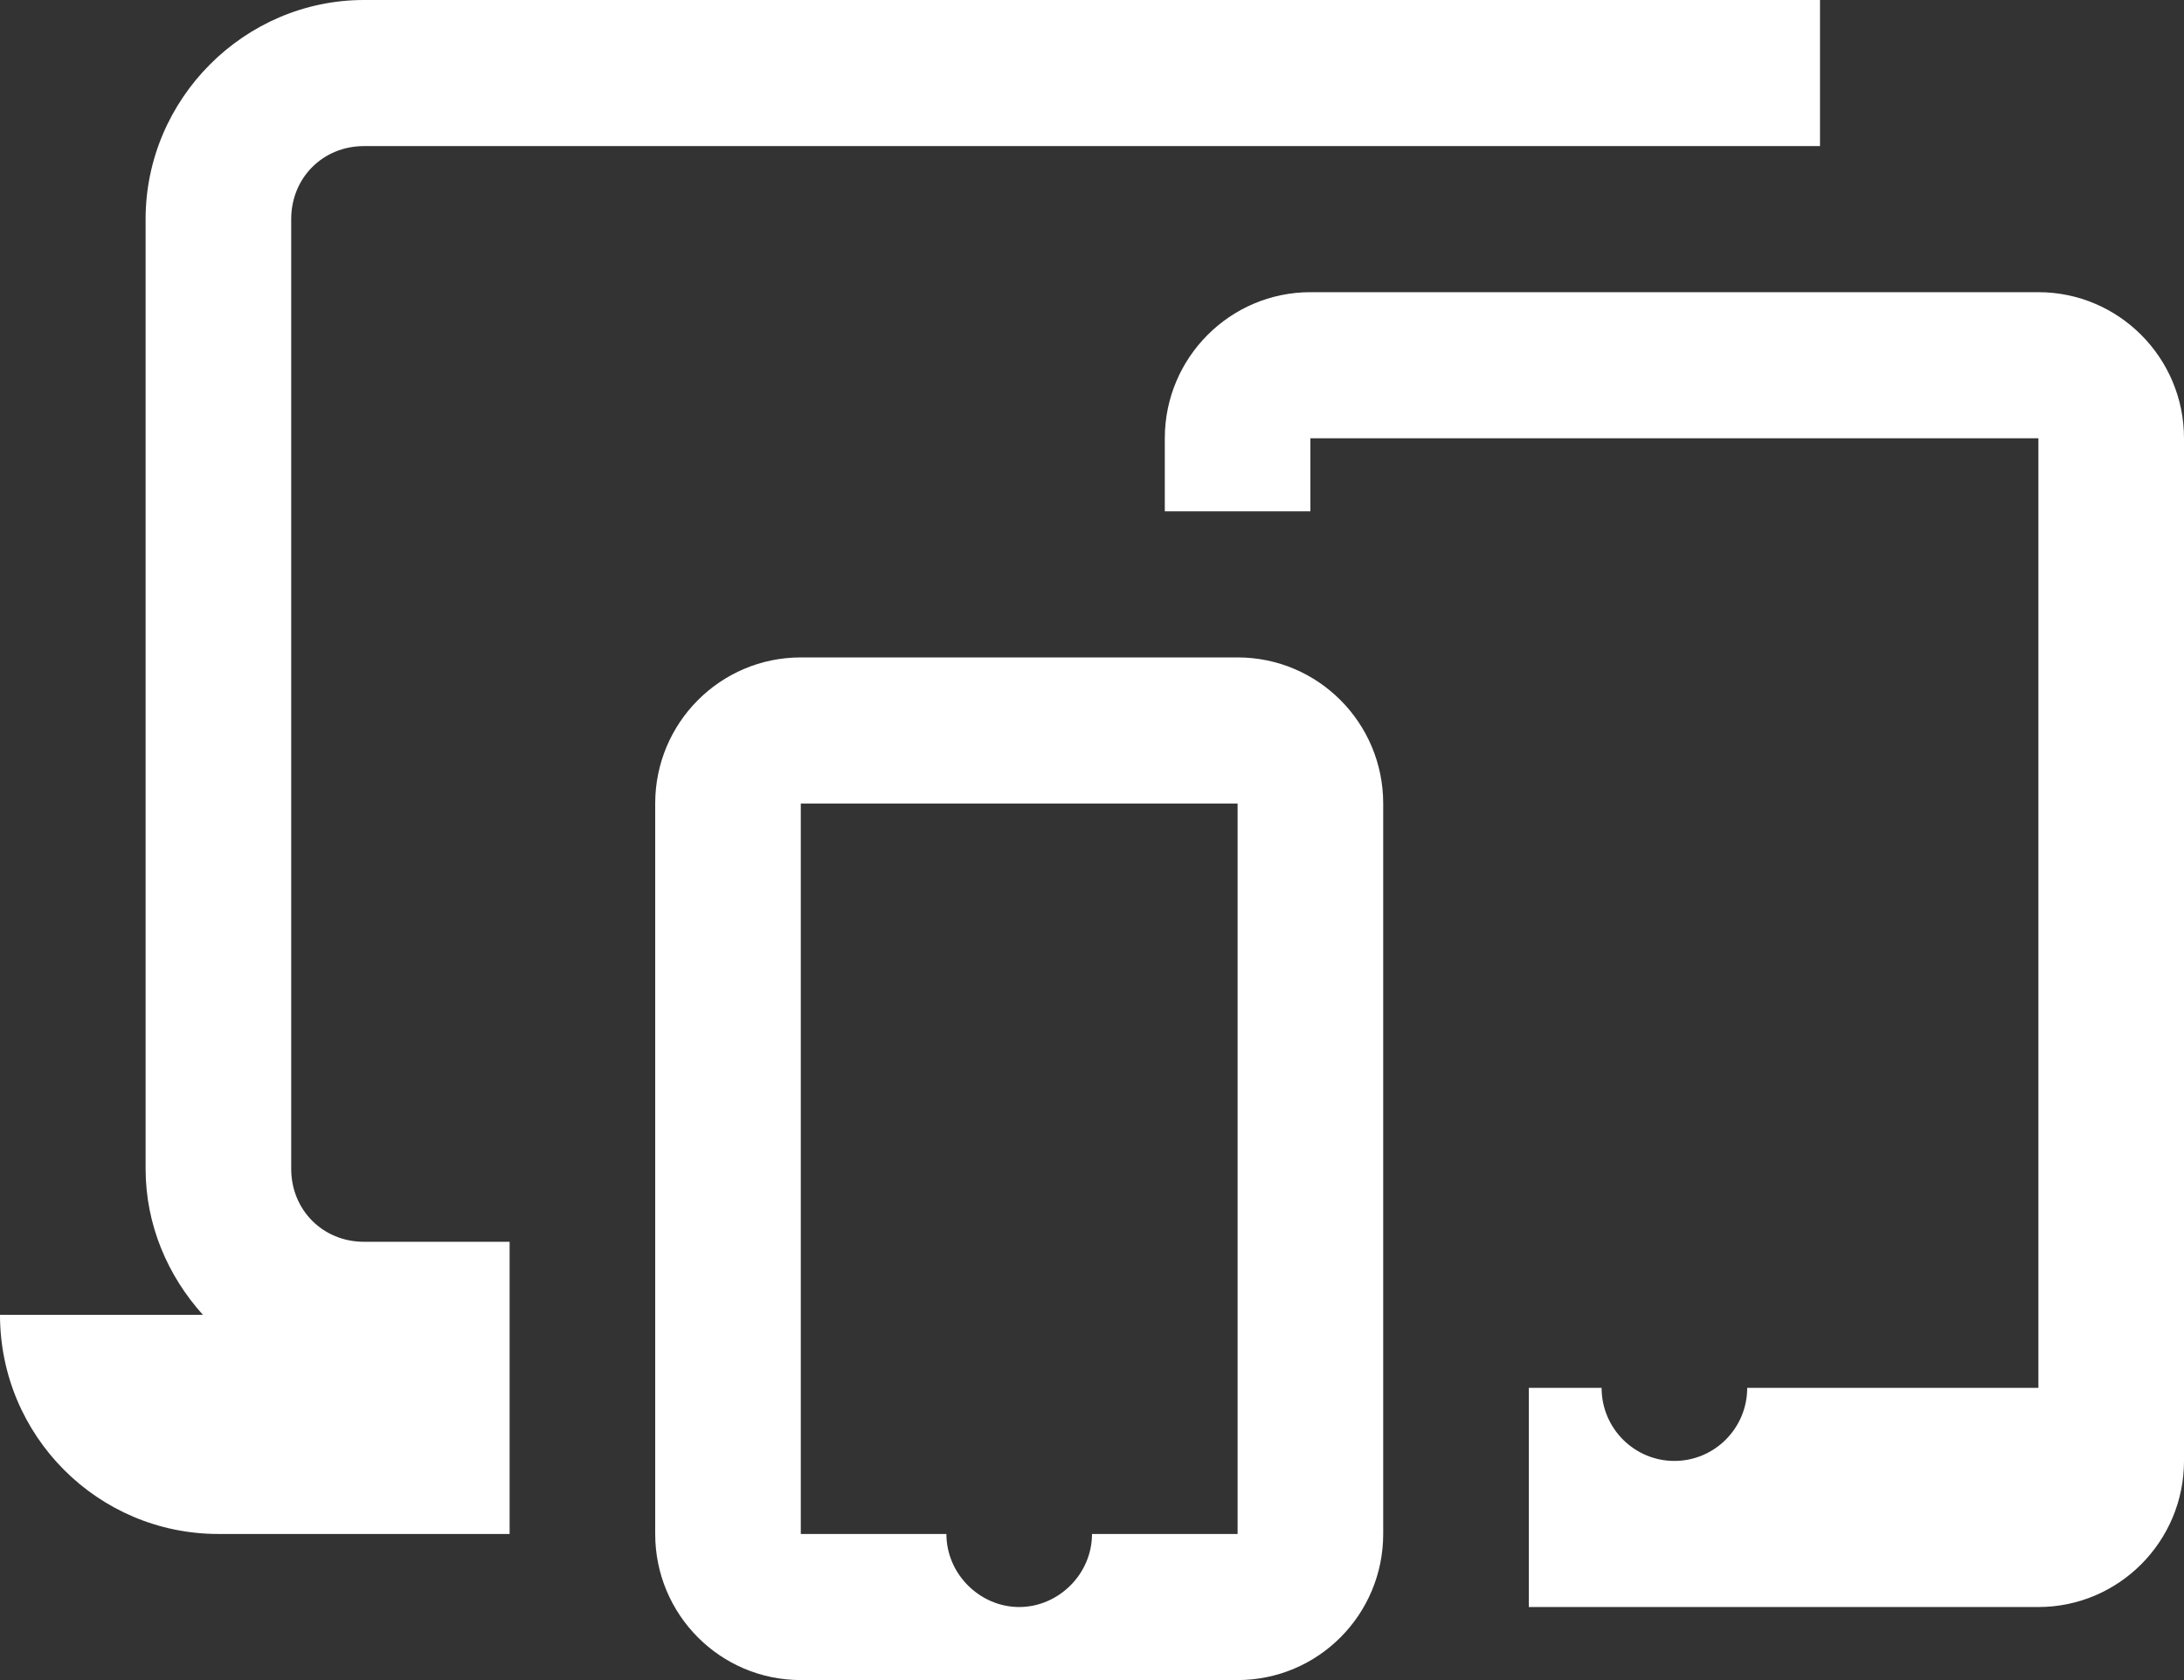 <svg width="221" height="170" viewBox="0 0 221 170" fill="none" xmlns="http://www.w3.org/2000/svg">
<rect x="0" y="0" width="221" height="170" fill="#333333" stroke="none"/>
<path d="M36.833 0C24.715 0 14.733 10.015 14.733 22.174V118.261C14.733 123.942 16.974 129.101 20.532 133.043H0C0 145.291 9.893 155.217 22.1 155.217H51.567V133.043V125.652H36.833C32.671 125.652 29.467 122.437 29.467 118.261V22.174C29.467 17.998 32.671 14.783 36.833 14.783H184.167V0H36.833ZM132.6 29.565C124.475 29.565 117.867 36.195 117.867 44.348V51.739H132.6V44.348H206.267V140.435H176.8C176.8 144.515 173.5 147.826 169.433 147.826C165.367 147.826 162.067 144.515 162.067 140.435H154.7V162.609H206.267C214.392 162.609 221 155.979 221 147.826V44.348C221 36.195 214.392 29.565 206.267 29.565H132.6ZM81.033 66.522C72.893 66.522 66.3 73.137 66.3 81.304V155.217C66.3 163.385 72.893 170 81.033 170H125.233C133.373 170 139.967 163.385 139.967 155.217V81.304C139.967 73.137 133.373 66.522 125.233 66.522H81.033ZM81.033 81.304H125.233V155.217H110.5C110.5 159.297 107.089 162.609 103.133 162.609C99.177 162.609 95.767 159.297 95.767 155.217H81.033V81.304Z" fill="white"/>
</svg>
